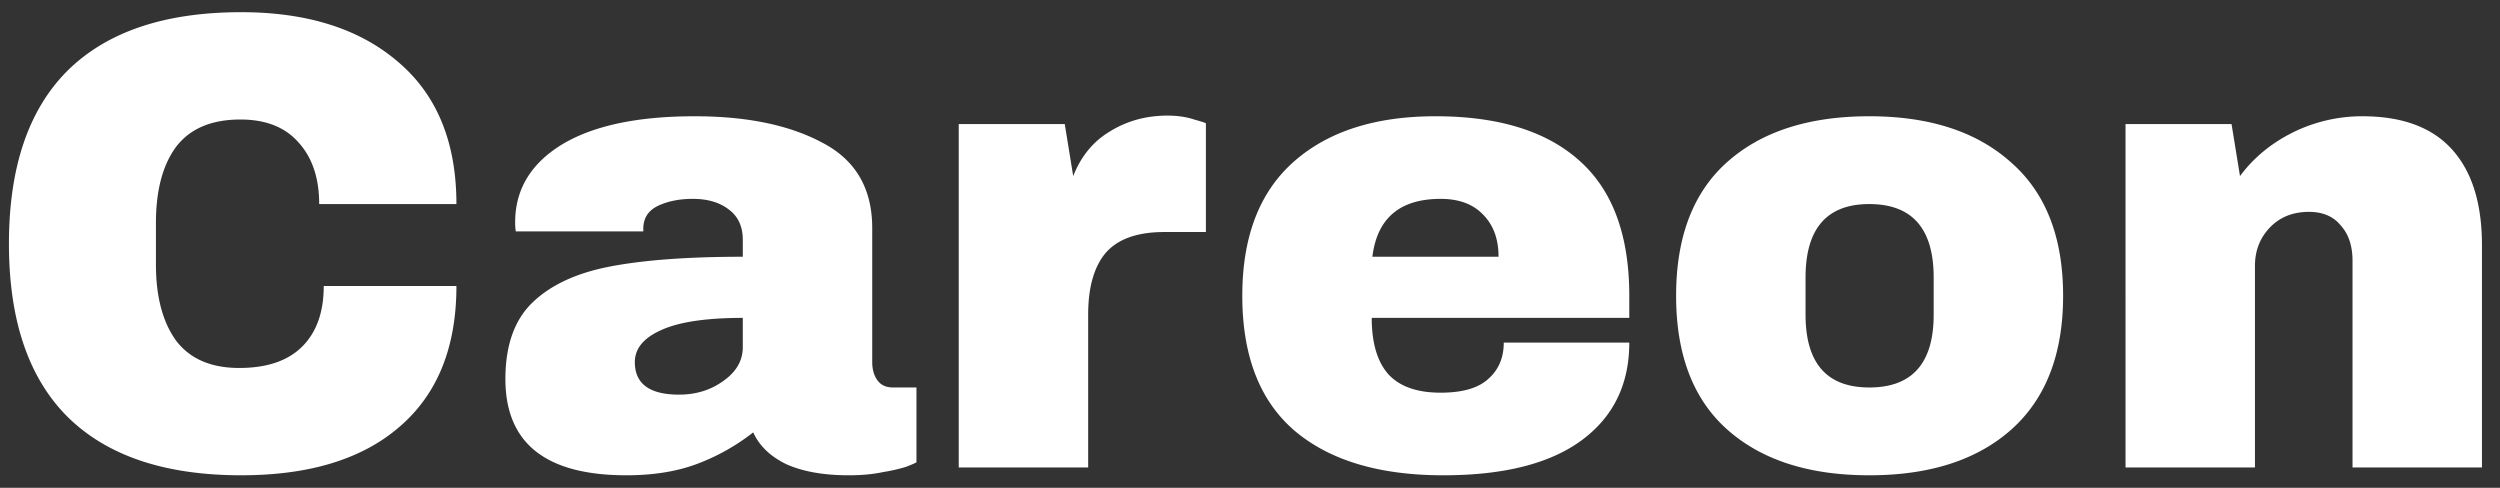 <svg xmlns="http://www.w3.org/2000/svg" width="123" height="24" fill="none"><rect width="100%" height="100%" fill="#333333" stroke="none"/><path fill="#fff" d="M11.864.6c3.264 0 5.845.821 7.744 2.464 1.899 1.621 2.848 3.947 2.848 6.976h-6.752c0-1.28-.341-2.293-1.024-3.04-.661-.747-1.61-1.12-2.848-1.12-1.43 0-2.485.448-3.168 1.344-.661.896-.992 2.144-.992 3.744v2.048c0 1.579.33 2.827.992 3.744.683.896 1.717 1.344 3.104 1.344 1.365 0 2.4-.352 3.104-1.056.704-.704 1.056-1.696 1.056-2.976h6.528c0 3.008-.928 5.312-2.784 6.912-1.835 1.6-4.437 2.4-7.808 2.4-3.755 0-6.603-.96-8.544-2.88C1.4 18.584.44 15.747.44 11.992c0-3.755.96-6.592 2.88-8.512C5.261 1.56 8.11.6 11.864.6Zm22.314 5.12c2.582 0 4.683.437 6.304 1.312 1.622.853 2.432 2.25 2.432 4.192v6.592c0 .363.086.661.256.896s.427.352.768.352h1.152v3.68c-.064.043-.234.117-.512.224a8.24 8.24 0 0 1-1.12.256c-.49.107-1.056.16-1.696.16-1.237 0-2.261-.181-3.072-.544-.79-.384-1.333-.907-1.632-1.568a10.31 10.31 0 0 1-2.72 1.536c-1.002.384-2.176.576-3.52.576-3.968 0-5.952-1.579-5.952-4.736 0-1.643.438-2.89 1.312-3.744.896-.875 2.176-1.472 3.84-1.792 1.664-.32 3.84-.48 6.528-.48V11.8c0-.661-.234-1.163-.704-1.504-.448-.341-1.034-.512-1.76-.512-.661 0-1.237.117-1.728.352-.47.235-.704.608-.704 1.12v.128h-6.272a2.41 2.41 0 0 1-.032-.448c0-1.6.758-2.87 2.272-3.808 1.536-.939 3.723-1.408 6.56-1.408Zm2.368 9.92c-1.813 0-3.157.203-4.032.608-.853.384-1.28.907-1.28 1.568 0 1.067.726 1.6 2.176 1.6.832 0 1.558-.224 2.176-.672.64-.448.96-1.003.96-1.664v-1.44Zm20.896-9.952c.49 0 .928.064 1.312.192.384.107.576.17.576.192v5.344h-2.048c-1.323 0-2.283.341-2.88 1.024-.576.683-.864 1.696-.864 3.04V23H47.17V6.104h5.216l.416 2.56c.384-.981.992-1.717 1.824-2.208.832-.512 1.77-.768 2.816-.768Zm13.183.032c3.093 0 5.45.725 7.072 2.176 1.642 1.45 2.464 3.67 2.464 6.656v1.088H67.489c0 1.216.266 2.133.8 2.752.554.619 1.418.928 2.592.928 1.066 0 1.845-.224 2.336-.672.512-.448.768-1.045.768-1.792h6.176c0 2.048-.779 3.648-2.336 4.8-1.558 1.152-3.83 1.728-6.816 1.728-3.136 0-5.568-.725-7.296-2.176-1.728-1.472-2.592-3.69-2.592-6.656 0-2.901.842-5.099 2.528-6.592 1.685-1.493 4.01-2.24 6.976-2.24Zm.256 4.064c-2.006 0-3.126.95-3.36 2.848h6.208c0-.875-.256-1.568-.768-2.08-.49-.512-1.184-.768-2.08-.768ZM91.969 5.72c2.965 0 5.29.757 6.976 2.272 1.706 1.493 2.56 3.68 2.56 6.56 0 2.88-.854 5.077-2.56 6.592-1.686 1.493-4.011 2.24-6.976 2.24-2.966 0-5.291-.747-6.976-2.24-1.686-1.493-2.528-3.69-2.528-6.592 0-2.901.842-5.099 2.528-6.592 1.685-1.493 4.01-2.24 6.976-2.24Zm0 4.32c-2.091 0-3.136 1.205-3.136 3.616v1.824c0 2.39 1.045 3.584 3.136 3.584 2.112 0 3.168-1.195 3.168-3.584v-1.824c0-2.41-1.056-3.616-3.168-3.616Zm24.255-4.32c1.963 0 3.435.544 4.416 1.632.982 1.088 1.472 2.656 1.472 4.704V23h-6.368V12.824c0-.725-.192-1.301-.576-1.728-.362-.448-.885-.672-1.568-.672-.789 0-1.429.256-1.92.768-.49.512-.736 1.141-.736 1.888V23h-6.368V6.104h5.216l.416 2.56c.662-.896 1.526-1.61 2.592-2.144a7.685 7.685 0 0 1 3.424-.8Z"/></svg>